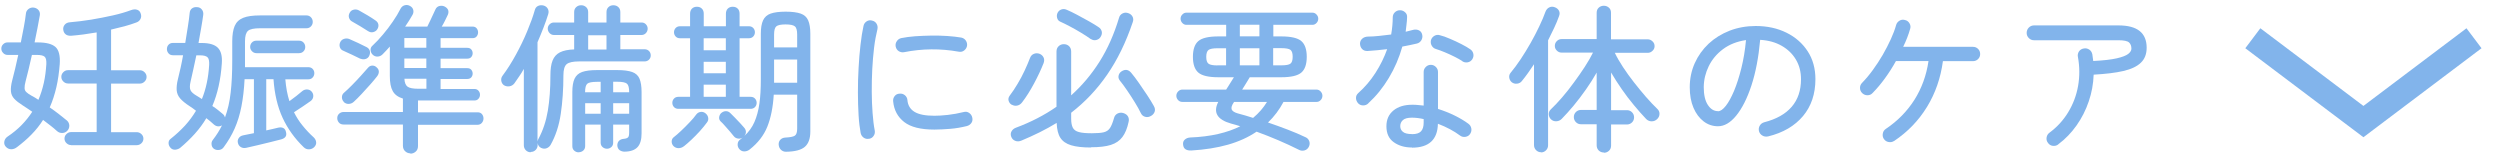 <?xml version="1.0" encoding="UTF-8"?>
<svg id="_レイヤー_1" data-name="レイヤー 1" xmlns="http://www.w3.org/2000/svg" viewBox="0 0 300 19">
  <defs>
    <style>
      .cls-1 {
        fill: none;
        stroke: #82b4eb;
        stroke-miterlimit: 10;
        stroke-width: 3px;
      }

      .cls-2 {
        fill: #82b4eb;
      }
    </style>
  </defs>
  <polyline class="cls-1" points="296.88 4.59 283.61 14.59 270.34 4.59"/>
  <g>
    <path class="cls-2" d="M2.03,17.66c-.2.16-.43.25-.68.25s-.47-.1-.65-.3c-.16-.18-.23-.39-.18-.63.04-.24.17-.44.39-.59.63-.42,1.19-.88,1.68-1.38.49-.5.92-1.04,1.28-1.6-.2-.14-.4-.27-.59-.4-.19-.13-.37-.25-.55-.36-.44-.28-.78-.54-1.02-.8s-.37-.55-.4-.9.02-.79.16-1.32c.24-.91.48-1.92.72-3.04H.9c-.2,0-.38-.08-.52-.23-.15-.15-.22-.33-.22-.53s.07-.38.22-.52c.15-.15.32-.22.52-.22h1.6c.14-.67.26-1.3.37-1.9.11-.59.19-1.11.24-1.56.02-.23.13-.41.31-.55.18-.14.4-.2.64-.17.24.04.43.14.57.31.14.17.19.38.15.62-.08.44-.17.95-.28,1.51s-.22,1.14-.35,1.74h.4c.99,0,1.69.18,2.1.54.41.36.59,1.05.52,2.06-.08,1.01-.21,1.95-.41,2.8s-.46,1.66-.79,2.4c.37.25.73.52,1.08.79.35.27.68.53.99.79.18.16.27.37.28.61,0,.24-.08.45-.26.63-.16.16-.37.25-.61.25s-.45-.08-.63-.25c-.24-.22-.5-.44-.79-.66-.29-.23-.57-.45-.86-.66-.39.62-.85,1.2-1.38,1.74-.52.54-1.12,1.05-1.78,1.55ZM4.61,11.98c.28-.65.49-1.33.65-2.04s.25-1.46.3-2.23c.02-.46-.04-.76-.2-.9-.16-.15-.48-.22-.96-.22h-.57c-.13.58-.26,1.15-.39,1.7-.13.55-.26,1.04-.37,1.47-.09.34-.13.61-.12.81,0,.2.08.36.21.48.13.13.33.27.6.42.29.15.58.32.85.51ZM8.52,17.41c-.2,0-.38-.08-.54-.23s-.24-.34-.24-.55.08-.4.24-.55.34-.23.54-.23h3.08v-5.83h-3.44c-.21,0-.4-.08-.56-.24-.16-.16-.24-.34-.24-.56s.08-.4.24-.56c.16-.16.34-.24.56-.24h3.44V3.89c-.52.09-1.04.17-1.56.24-.52.07-1.02.12-1.5.16-.28.01-.5-.04-.66-.17-.16-.13-.26-.31-.29-.55-.03-.23.03-.43.18-.61s.36-.27.64-.29c.77-.06,1.61-.17,2.51-.31.9-.15,1.77-.32,2.62-.51s1.58-.41,2.2-.64c.27-.1.51-.11.72-.04.22.08.35.22.42.44.09.24.08.46-.02.66-.1.2-.26.34-.48.42-.43.16-.91.32-1.43.46-.53.14-1.07.27-1.62.4v4.88h3.46c.21,0,.4.08.56.24.16.16.24.34.24.56s-.08.4-.24.56c-.16.16-.35.24-.56.24h-3.46v5.83h3.08c.21,0,.4.08.56.23s.24.34.24.55-.08.4-.24.55-.34.23-.56.23h-7.88Z"/>
    <path class="cls-2" d="M25.69,17.87c-.18-.13-.28-.3-.3-.51-.03-.22.02-.41.15-.57.44-.57.81-1.15,1.1-1.75-.33.19-.65.16-.95-.08-.13-.13-.27-.25-.43-.38-.16-.13-.33-.26-.5-.4-.39.66-.85,1.28-1.37,1.86s-1.1,1.14-1.73,1.67c-.16.14-.36.22-.6.25-.23.02-.43-.04-.58-.21-.15-.15-.24-.34-.25-.55-.01-.22.06-.39.21-.51.66-.52,1.24-1.06,1.76-1.62.51-.56.95-1.16,1.32-1.78-.13-.1-.25-.2-.38-.29-.13-.09-.26-.18-.4-.27-.51-.33-.88-.64-1.13-.93-.25-.29-.38-.62-.41-.98-.02-.36.02-.8.15-1.32.11-.44.22-.91.33-1.4.11-.49.2-.98.29-1.47h-1.2c-.23,0-.41-.07-.54-.22-.13-.15-.2-.32-.2-.52,0-.22.07-.39.2-.53.13-.14.31-.21.54-.21h1.46c.11-.67.22-1.31.31-1.93.1-.61.17-1.17.22-1.66.02-.25.12-.44.29-.56s.38-.17.62-.14c.23.01.41.1.55.28.14.17.2.38.17.64-.06.47-.15.99-.25,1.58-.1.58-.21,1.18-.32,1.8h.4c.9,0,1.54.19,1.92.57.38.38.54,1,.48,1.86-.13,1.95-.51,3.66-1.14,5.13.25.16.49.33.7.5.21.17.4.33.57.47.06.05.12.11.16.19s.07.15.09.21c.33-.89.56-1.88.68-2.98.13-1.1.19-2.39.19-3.87v-2.28c0-.77.1-1.39.29-1.84s.53-.78,1.02-.98c.49-.2,1.17-.29,2.04-.29h5.57c.21,0,.39.08.53.23.14.15.21.34.21.55,0,.2-.07.38-.21.53-.14.15-.32.23-.53.23h-5.57c-.74,0-1.22.1-1.46.31-.24.21-.36.63-.36,1.26v3.1h7.58c.23,0,.41.07.54.21.13.14.2.31.2.51s-.07.38-.2.52c-.13.15-.31.22-.54.22h-2.74c.04.48.1.94.18,1.38.08.44.19.85.31,1.24.58-.42,1.1-.82,1.56-1.22.18-.14.38-.2.61-.18s.4.12.53.29c.13.16.18.35.16.56-.02.21-.12.38-.29.52-.27.19-.59.41-.97.67-.38.26-.73.49-1.05.69.29.58.63,1.12,1.03,1.6.39.49.84.97,1.35,1.43.16.16.26.35.28.57.02.21-.06.41-.24.59-.16.16-.37.25-.61.26s-.45-.07-.63-.24c-1.1-1.06-1.95-2.25-2.55-3.55-.6-1.3-.97-2.85-1.09-4.63h-.87v6.15c.27-.06.52-.12.76-.17.24-.05.45-.1.63-.15.24-.06.45-.06.63.02.18.08.29.23.34.46.14.46-.04.76-.55.91-.33.09-.75.2-1.26.32-.51.13-1.03.25-1.57.38-.53.13-.99.23-1.39.32-.24.05-.45.02-.64-.09-.18-.11-.3-.28-.35-.5-.05-.22-.02-.41.1-.58.11-.17.29-.28.53-.33.16-.04.36-.08.59-.12s.46-.09.7-.14v-6.48h-1.12c-.06,1.22-.19,2.31-.38,3.28-.19.97-.46,1.85-.81,2.64s-.79,1.54-1.32,2.25c-.13.18-.3.29-.53.32s-.44,0-.63-.13ZM24.23,11.88c.49-1.2.78-2.57.87-4.1.02-.46-.04-.76-.2-.91s-.45-.23-.88-.23h-.46c-.13.6-.25,1.17-.37,1.72-.12.55-.23,1.04-.33,1.47-.1.44-.1.77,0,.99.1.22.34.44.72.66.11.06.22.13.33.2.11.07.21.14.31.2ZM30.78,6.38c-.2,0-.38-.07-.53-.22-.15-.15-.23-.32-.23-.52,0-.21.07-.4.21-.54.14-.15.32-.22.55-.22h5.09c.23,0,.41.07.55.22.14.15.21.33.21.54,0,.2-.07.38-.21.52-.14.15-.32.22-.55.22h-5.09Z"/>
    <path class="cls-2" d="M49.25,18.4c-.24,0-.45-.08-.63-.25-.18-.16-.27-.39-.27-.66v-2.55h-7.14c-.23,0-.41-.08-.54-.23-.13-.15-.2-.33-.2-.53,0-.22.07-.39.22-.53s.33-.21.54-.21h7.12v-1.61c-.58-.18-.99-.48-1.22-.9-.24-.42-.35-1.03-.35-1.81v-3.53c-.28.32-.57.63-.87.93-.16.16-.36.26-.59.27s-.43-.06-.61-.24c-.15-.15-.23-.34-.24-.55s.07-.39.24-.53c.42-.39.84-.84,1.25-1.33.42-.49.81-1.01,1.18-1.55.37-.54.68-1.05.93-1.55.11-.21.28-.35.5-.41.22-.06.43-.03.64.09s.33.27.38.47c.05.2.02.39-.08.58-.13.23-.26.46-.41.69s-.31.48-.48.73h2.66c.1-.2.22-.44.34-.7.13-.27.25-.52.36-.77.11-.25.2-.44.27-.58.1-.23.27-.37.49-.42.23-.05.44-.03.65.08.23.13.36.29.41.48.04.2,0,.4-.11.6-.09.19-.19.4-.31.64s-.24.46-.37.67h3.7c.21,0,.38.07.49.21.11.14.17.3.17.49,0,.18-.06.34-.17.48s-.28.21-.49.21h-3.84v1.16h3.19c.22,0,.38.06.49.19s.17.28.17.46-.06.33-.17.46c-.11.13-.28.19-.49.19h-3.19v1.14h3.19c.22,0,.38.06.49.19.11.13.17.28.17.46s-.06.33-.17.46c-.11.13-.28.19-.49.19h-3.19v1.2h4.07c.2,0,.36.07.48.21.12.14.18.3.18.48s-.06.34-.18.48-.28.21-.48.21h-6.78v1.42h7.16c.22,0,.39.07.51.21s.19.32.19.53c0,.2-.07.38-.2.53-.13.15-.31.23-.54.23h-7.12v2.55c0,.28-.09.5-.27.66-.18.16-.39.25-.65.25ZM43.26,7.06c-.27-.14-.6-.3-1.01-.49-.41-.19-.75-.35-1.05-.48-.2-.08-.34-.21-.41-.41s-.06-.4.03-.6c.09-.2.24-.34.45-.41.21-.07.41-.07.62,0,.33.14.69.3,1.09.49s.73.35,1,.49c.22.11.35.27.4.46s.02.39-.08.61c-.09.18-.23.3-.43.36-.2.06-.4.05-.62-.04ZM41.27,12.24c-.16-.16-.24-.36-.24-.58,0-.22.09-.4.26-.54.28-.24.59-.54.95-.9s.7-.73,1.04-1.1c.34-.37.64-.71.89-1,.14-.16.31-.25.51-.25s.37.07.51.21c.18.15.27.33.27.52s-.07.38-.21.56c-.22.28-.49.61-.83.99-.34.38-.67.75-1.02,1.12s-.65.68-.93.93c-.16.16-.36.25-.6.27-.23.01-.44-.06-.62-.23ZM44.19,3.75c-.25-.16-.57-.36-.96-.6-.39-.23-.72-.43-1-.58-.18-.1-.29-.25-.35-.45-.06-.2-.03-.4.09-.6.1-.19.26-.31.48-.36.21-.05.42-.02.61.08.3.16.65.36,1.03.59.38.23.7.43.95.61.2.13.32.29.36.48.04.2,0,.4-.13.6-.1.16-.26.27-.47.33-.21.06-.41.02-.6-.1ZM48.52,5.73h2.64v-1.16h-2.64v1.16ZM48.52,8.16h2.64v-1.14h-2.64v1.14ZM50.2,10.65h.97v-1.2h-2.64c.02.48.16.8.39.96.23.16.66.24,1.28.24Z"/>
    <path class="cls-2" d="M63.68,18.27c-.23,0-.42-.08-.58-.24s-.24-.36-.24-.6v-9.16c-.18.32-.36.62-.56.9-.2.28-.39.57-.58.84-.16.2-.37.32-.61.35-.24.03-.46-.02-.65-.14-.18-.14-.28-.32-.31-.54-.03-.22.02-.42.16-.6.56-.75,1.09-1.59,1.6-2.52s.96-1.86,1.35-2.8.7-1.78.91-2.53c.06-.25.2-.43.4-.52.2-.09.42-.11.65-.05s.4.19.51.38c.11.19.13.41.06.65-.16.53-.36,1.08-.58,1.65-.22.57-.46,1.15-.71,1.73v11.91c.02-.11.06-.2.09-.27.56-1.03.94-2.17,1.15-3.42.21-1.25.31-2.67.31-4.24,0-.75.08-1.34.26-1.79s.47-.77.88-.98c.42-.21.99-.33,1.71-.35v-1.73h-2.43c-.2,0-.38-.08-.52-.23s-.22-.33-.22-.53.07-.38.22-.52c.15-.15.32-.22.52-.22h2.43v-1.25c0-.25.08-.45.25-.6.16-.15.36-.22.59-.22s.42.07.59.22c.16.15.25.34.25.6v1.25h2.2v-1.25c0-.25.08-.45.24-.6.16-.15.35-.22.58-.22.24,0,.44.07.6.22.16.15.24.34.24.6v1.25h2.54c.22,0,.39.07.53.22.14.15.21.32.21.52s-.07.38-.21.53c-.14.15-.32.23-.53.23h-2.54v1.71h2.91c.21,0,.39.07.53.21.14.14.21.32.21.53,0,.2-.07.37-.21.51-.14.14-.32.21-.53.21h-7.86c-.73,0-1.23.11-1.49.33-.26.22-.39.67-.39,1.34,0,1.68-.11,3.23-.32,4.64-.21,1.41-.62,2.64-1.21,3.69-.11.2-.28.34-.49.42-.21.08-.43.06-.65-.04-.24-.11-.38-.31-.42-.59v.23c0,.24-.08.44-.24.6-.16.16-.35.24-.58.24ZM69.44,18.28c-.2,0-.38-.07-.53-.2-.15-.13-.23-.31-.23-.54v-6.5c0-.68.09-1.22.27-1.6.18-.38.48-.65.9-.8.42-.15,1.02-.23,1.78-.23h2.45c.76,0,1.35.08,1.78.23.42.15.72.42.88.8.16.38.25.91.25,1.6v4.96c0,.75-.16,1.3-.48,1.65-.32.35-.84.54-1.55.55-.23,0-.42-.06-.59-.17-.16-.11-.26-.29-.29-.53-.01-.24.05-.44.19-.59.14-.15.34-.23.59-.25.25-.02.42-.09.51-.18.09-.09.13-.29.13-.6v-.93h-1.92v2.18c0,.21-.07.39-.22.52s-.32.2-.52.2-.38-.07-.53-.2-.23-.31-.23-.52v-2.18h-1.86v2.58c0,.23-.08.41-.23.54-.15.13-.34.2-.55.2ZM70.22,11.07h1.86v-1.25h-.46c-.6,0-.98.08-1.15.23-.17.15-.26.49-.26,1.01v.02ZM70.22,13.65h1.86v-1.27h-1.86v1.27ZM70.58,5.94h2.2v-1.71h-2.2v1.71ZM73.58,11.07h1.92v-.02c0-.52-.09-.86-.27-1.01-.18-.15-.56-.23-1.16-.23h-.49v1.25ZM73.58,13.65h1.92v-1.27h-1.92v1.27Z"/>
    <path class="cls-2" d="M82.05,17.56c-.18.14-.38.21-.61.22-.23,0-.43-.07-.61-.24-.15-.15-.23-.34-.23-.55s.08-.39.23-.51c.25-.19.55-.45.9-.78s.69-.67,1.03-1.03c.34-.35.6-.66.79-.93.14-.18.31-.28.52-.31.21-.03.4.02.58.16.18.14.29.31.33.52.04.21,0,.4-.14.58-.24.33-.52.67-.85,1.04-.33.36-.66.7-1.01,1.03-.34.32-.65.59-.93.81ZM81.4,13.06c-.21,0-.39-.07-.52-.21-.13-.14-.2-.31-.2-.51s.07-.37.2-.51c.13-.14.31-.21.52-.21h1.41v-7.03h-1.21c-.22,0-.39-.07-.52-.21s-.2-.31-.2-.51.07-.37.2-.51c.13-.14.31-.21.52-.21h1.21v-1.5c0-.25.07-.46.22-.61.15-.15.34-.23.6-.23s.45.08.6.23c.15.15.22.35.22.61v1.5h2.66v-1.5c0-.25.07-.46.22-.61.15-.15.34-.23.6-.23s.45.08.6.23c.15.15.22.35.22.61v1.5h1.12c.21,0,.39.07.52.21.13.14.2.31.2.51s-.07.37-.2.51c-.13.14-.31.21-.52.21h-1.12v7.03h1.33c.22,0,.39.07.52.21.13.14.2.31.2.51s-.07.37-.2.51c-.13.14-.31.21-.52.21h-8.66ZM84.44,6.03h2.66v-1.44h-2.66v1.44ZM84.44,8.79h2.66v-1.37h-2.66v1.37ZM84.44,11.62h2.66v-1.46h-2.66v1.46ZM94.32,18.21c-.24,0-.44-.08-.61-.24-.16-.16-.25-.36-.27-.62-.01-.23.05-.42.2-.58.15-.16.34-.24.58-.26.58-.03.97-.1,1.16-.23.19-.13.28-.41.28-.84v-4.08h-2.81c-.09,1.51-.35,2.79-.77,3.84-.42,1.05-1.13,1.96-2.12,2.74-.19.15-.41.23-.65.23s-.44-.1-.61-.3c-.14-.18-.2-.38-.18-.6.02-.22.12-.4.3-.52.11-.08.21-.16.3-.25-.15.11-.34.16-.55.13-.21-.03-.39-.12-.51-.28-.11-.15-.27-.34-.47-.57s-.4-.46-.6-.68c-.2-.23-.37-.41-.51-.53-.15-.15-.21-.33-.18-.52s.11-.36.24-.48c.18-.15.37-.23.57-.23s.39.08.55.25c.14.13.31.3.52.52.21.22.42.44.63.66.21.22.37.4.48.54.15.16.22.34.22.53s-.08.36-.22.51c.54-.49.96-1.06,1.24-1.7.28-.64.48-1.38.6-2.22s.17-1.81.17-2.92v-5.47c0-.68.09-1.22.27-1.6.18-.39.48-.66.91-.81s1.03-.23,1.8-.23,1.37.08,1.8.23.73.42.9.81.26.92.26,1.6v11.74c0,.85-.22,1.46-.66,1.84-.44.38-1.2.58-2.28.59ZM92.89,5.69h2.77v-1.54c0-.51-.09-.84-.28-.99-.18-.15-.55-.23-1.11-.23s-.93.08-1.11.23c-.18.15-.27.48-.27.99v1.54ZM92.89,9.93h2.77v-2.79h-2.77v2.79Z"/>
    <path class="cls-2" d="M104.27,16.65c-.23.05-.44,0-.63-.13-.19-.14-.31-.32-.36-.55-.11-.58-.2-1.29-.25-2.14-.05-.84-.08-1.75-.08-2.73s.02-1.96.08-2.94c.05-.99.13-1.92.23-2.79.1-.87.22-1.63.36-2.26.05-.24.18-.42.38-.55.2-.13.42-.16.65-.09.24.05.42.18.54.38.12.2.15.42.1.66-.16.65-.3,1.38-.4,2.2s-.17,1.69-.22,2.6-.06,1.81-.06,2.71.04,1.74.1,2.55c.06.8.14,1.5.26,2.1.04.23,0,.44-.14.64-.13.2-.32.31-.56.35ZM112.12,15.55c-1.63,0-2.84-.3-3.62-.91-.78-.61-1.22-1.43-1.32-2.47-.03-.24.03-.45.18-.64s.34-.28.58-.29c.24-.03.45.03.64.18.18.15.29.34.31.58.05.63.34,1.11.85,1.42.52.32,1.32.47,2.39.47.44,0,.98-.03,1.61-.1s1.27-.19,1.92-.35c.23-.06.44-.03.64.11s.32.32.37.55c.06.24.03.46-.1.65-.13.19-.32.32-.56.38-.66.16-1.32.28-1.98.33s-1.3.09-1.91.09ZM108.51,6.26c-.24.05-.46,0-.66-.12-.2-.13-.32-.32-.37-.56-.04-.23,0-.44.14-.64.13-.2.31-.32.54-.37.48-.1,1.04-.17,1.66-.22.63-.04,1.27-.07,1.94-.08.66,0,1.31,0,1.93.05s1.18.1,1.67.19c.23.05.41.17.54.36.13.19.18.41.14.65-.05.23-.17.41-.36.55s-.4.18-.65.13c-2.18-.39-4.36-.37-6.53.06Z"/>
    <path class="cls-2" d="M121.4,12.57c-.19-.11-.31-.28-.37-.49-.06-.22,0-.42.14-.61.32-.42.63-.89.94-1.41.31-.52.6-1.05.85-1.6s.47-1.04.64-1.5c.09-.24.24-.41.47-.5.22-.09.45-.09.69,0,.21.09.37.23.47.44.1.2.09.43,0,.68-.3.76-.68,1.57-1.14,2.43-.46.86-.93,1.61-1.43,2.26-.16.22-.36.35-.59.4s-.45.01-.66-.11ZM130.92,17.7c-1,0-1.8-.09-2.39-.27-.59-.18-1.02-.48-1.29-.9-.27-.42-.41-1.02-.44-1.78-.65.39-1.32.77-2.03,1.12-.71.35-1.45.69-2.22,1.01-.25.1-.49.11-.72.02-.23-.09-.39-.25-.48-.49-.09-.24-.08-.46.04-.66.11-.2.29-.34.53-.43,1.8-.67,3.42-1.51,4.86-2.51v-6.63c0-.27.09-.48.26-.64.17-.16.38-.24.62-.24.25,0,.46.08.63.24.16.16.25.37.25.64v5.26c1.3-1.16,2.44-2.51,3.41-4.05s1.74-3.28,2.33-5.24c.06-.25.21-.43.43-.54.22-.11.45-.12.69-.03.23.08.39.21.5.41.11.2.12.42.03.67-.82,2.43-1.85,4.53-3.07,6.3-1.22,1.77-2.66,3.29-4.32,4.57v.72c0,.47.07.83.2,1.08.13.25.38.43.74.52.36.1.88.14,1.55.14.63,0,1.11-.04,1.43-.12.32-.08.57-.25.74-.51.17-.26.33-.66.48-1.19.06-.25.21-.44.43-.55.22-.11.47-.13.73-.04.24.08.41.21.52.4.11.19.13.41.07.66-.16.76-.41,1.36-.74,1.8-.33.44-.79.76-1.39.95s-1.39.28-2.37.28ZM130.88,4.68c-.32-.23-.7-.48-1.15-.75-.45-.27-.9-.53-1.36-.77-.46-.24-.84-.43-1.16-.57-.19-.09-.31-.24-.36-.46-.05-.22-.03-.41.06-.59.1-.2.26-.34.47-.41.21-.07.42-.05.64.05.34.14.75.34,1.22.59.48.25.95.51,1.43.78.47.27.86.5,1.15.7.22.14.34.32.39.53s0,.43-.14.65c-.11.19-.29.31-.51.37s-.45.02-.66-.12ZM138.1,13.92c-.22.13-.44.16-.67.1s-.41-.2-.52-.43c-.19-.39-.43-.83-.73-1.31-.3-.48-.6-.96-.92-1.42-.32-.47-.61-.86-.87-1.18-.15-.19-.21-.39-.16-.6.04-.21.16-.38.33-.5.44-.3.84-.25,1.18.15.28.33.59.74.93,1.23s.67.98,1,1.47c.32.49.59.92.79,1.29.14.24.17.47.1.68s-.22.39-.44.51Z"/>
    <path class="cls-2" d="M142.93,18.06c-.28.01-.5-.04-.67-.15s-.27-.3-.29-.57c-.03-.24.04-.44.21-.59s.37-.23.63-.25c1.24-.05,2.36-.19,3.36-.42,1-.23,1.89-.54,2.66-.93-.18-.06-.36-.12-.55-.17s-.37-.1-.55-.15c-1.67-.47-2.18-1.34-1.54-2.6h-4.31c-.2,0-.37-.07-.51-.22-.14-.15-.21-.32-.21-.52,0-.19.07-.36.21-.51.14-.15.31-.23.51-.23h5.26c.16-.25.33-.51.48-.76.16-.25.31-.49.45-.72h-1.88c-1.16,0-1.96-.19-2.39-.56-.43-.37-.65-1-.65-1.89s.22-1.52.65-1.89c.43-.37,1.23-.56,2.39-.56h.95v-1.39h-4.77c-.19,0-.35-.07-.49-.22-.14-.15-.21-.32-.21-.52,0-.19.07-.36.21-.5.14-.15.3-.22.49-.22h15.12c.19,0,.35.07.49.22.14.15.21.31.21.5,0,.2-.07.38-.21.52-.14.15-.3.22-.49.22h-4.69v1.39h.97c1.16,0,1.96.19,2.39.56s.65,1,.65,1.89-.22,1.52-.65,1.89c-.43.37-1.23.56-2.39.56h-3.8c-.13.22-.27.45-.43.71s-.32.52-.48.77h8.93c.19,0,.35.08.49.23.14.15.21.32.21.51,0,.2-.07.38-.21.52-.14.15-.3.22-.49.22h-3.97c-.25.47-.53.91-.84,1.32-.31.41-.65.8-1.02,1.15.79.27,1.57.55,2.35.85.78.3,1.5.6,2.16.92.21.09.36.25.44.47.08.23.06.44-.04.65-.11.24-.29.39-.53.46-.24.06-.47.04-.68-.08-1.6-.8-3.29-1.52-5.07-2.17-.99.67-2.13,1.19-3.43,1.56-1.3.37-2.76.6-4.4.7ZM146.1,7.84h1.03v-2.05h-1.03c-.53,0-.89.07-1.07.2-.18.13-.28.41-.28.83s.09.69.28.83c.18.13.54.2,1.07.2ZM150.39,14.13c.67-.56,1.22-1.19,1.65-1.9h-3.95l-.04.06c-.24.35-.32.63-.25.84.08.2.32.36.74.48.29.08.59.16.9.25.31.09.62.18.94.29ZM148.78,4.36h2.35v-1.39h-2.35v1.39ZM148.78,7.84h2.35v-2.05h-2.35v2.05ZM152.78,7.84h1.01c.53,0,.89-.07,1.06-.2.18-.13.27-.41.27-.83s-.09-.69-.27-.83c-.18-.13-.53-.2-1.06-.2h-1.01v2.05Z"/>
    <path class="cls-2" d="M164.18,12.42c-.16.15-.36.23-.6.23s-.43-.08-.6-.25c-.16-.18-.25-.38-.26-.62s.08-.43.26-.6c.8-.71,1.49-1.52,2.08-2.44s1.05-1.86,1.4-2.84c-.42.05-.83.09-1.22.13s-.78.07-1.13.09c-.28.01-.5-.07-.66-.24s-.25-.4-.25-.67c.01-.24.11-.43.28-.58.17-.15.4-.23.67-.24.4,0,.85-.03,1.33-.08.48-.05.97-.11,1.46-.17.06-.35.11-.7.14-1.04.03-.34.05-.68.05-1.01,0-.24.08-.44.25-.61.16-.16.37-.25.61-.25s.45.08.63.25c.18.16.25.37.23.61-.01.29-.03.58-.07.86-.03.29-.07.57-.1.86.33-.08.63-.15.91-.23.24-.06.47-.04.68.06.21.1.35.28.4.55.05.24,0,.46-.12.66-.13.2-.31.33-.54.38-.25.06-.53.12-.82.18-.29.06-.6.12-.91.18-.38,1.34-.92,2.6-1.62,3.76-.7,1.17-1.52,2.18-2.46,3.04ZM169.44,17.7c-.86,0-1.59-.21-2.18-.63-.6-.42-.89-1.06-.89-1.92,0-.8.28-1.43.84-1.89.56-.46,1.31-.69,2.25-.69.23,0,.46,0,.68.03s.46.04.7.07v-4.03c0-.23.08-.43.25-.6.16-.17.37-.26.61-.26s.44.09.61.26.25.37.25.6v4.43c.7.22,1.36.48,1.99.79.63.31,1.19.64,1.67,1,.19.14.3.33.34.56s-.01.45-.15.66c-.13.19-.31.3-.55.34s-.46-.01-.65-.15c-.72-.54-1.61-1.02-2.66-1.42-.04,1.91-1.08,2.87-3.12,2.87ZM169.44,16.1c.52,0,.88-.12,1.09-.35.21-.23.31-.58.31-1.04v-.42c-.49-.11-.96-.17-1.41-.17-.51,0-.87.1-1.08.29-.22.2-.32.44-.32.73s.11.51.32.68c.21.18.58.27,1.08.27ZM175.48,7.33c-.25-.16-.57-.34-.95-.53-.38-.19-.77-.37-1.16-.53-.39-.16-.73-.29-1.03-.38-.23-.06-.4-.19-.52-.39s-.16-.41-.11-.66c.06-.23.2-.41.4-.53s.42-.16.65-.09c.37.09.78.23,1.25.44.47.2.93.41,1.37.64s.8.43,1.06.62c.19.13.31.31.36.54.05.23,0,.45-.13.66-.14.2-.32.32-.55.36s-.44,0-.65-.13Z"/>
    <path class="cls-2" d="M184.94,18.27c-.24,0-.44-.08-.61-.25-.16-.16-.25-.37-.25-.61V7.71c-.24.35-.48.7-.72,1.05-.24.34-.49.66-.74.97-.14.18-.33.28-.57.31s-.46-.03-.65-.18c-.16-.14-.26-.32-.29-.54-.03-.22.02-.41.16-.58.4-.48.81-1.03,1.22-1.65.41-.62.81-1.27,1.19-1.94s.72-1.33,1.03-1.98.56-1.23.75-1.77c.1-.25.26-.43.47-.52.21-.1.43-.1.67,0,.21.08.37.21.48.41.1.2.1.41,0,.66-.16.46-.36.93-.59,1.42s-.47.98-.72,1.47v12.59c0,.24-.08.44-.25.61-.16.16-.36.25-.59.25ZM192.46,18.3c-.24,0-.44-.08-.61-.24-.16-.16-.25-.36-.25-.62v-2.53h-1.88c-.24,0-.44-.08-.61-.25-.16-.16-.25-.37-.25-.61s.08-.44.25-.61c.16-.16.37-.25.61-.25h1.88v-4.48c-.38.67-.81,1.35-1.29,2.03-.48.68-.97,1.33-1.47,1.93-.5.6-.98,1.13-1.43,1.59-.18.18-.39.28-.64.29-.25.02-.47-.06-.66-.24-.16-.16-.25-.36-.26-.59s.07-.42.24-.59c.43-.41.89-.89,1.37-1.45s.96-1.16,1.42-1.8c.47-.63.9-1.26,1.3-1.87.4-.61.72-1.18.98-1.7h-3.78c-.22,0-.4-.08-.56-.24s-.24-.34-.24-.56c0-.23.08-.42.24-.58s.34-.24.56-.24h4.22V1.53c0-.25.08-.46.25-.61.16-.15.37-.23.61-.23s.44.08.61.23.25.35.25.61v3.19h4.41c.21,0,.4.08.57.24s.25.35.25.58c0,.22-.08.4-.25.56s-.35.24-.57.24h-3.95c.25.53.58,1.1.98,1.71.4.61.84,1.22,1.31,1.82.48.61.95,1.19,1.43,1.74.48.55.94,1.04,1.37,1.45.18.16.27.36.27.59s-.08.44-.27.63c-.19.19-.42.28-.67.28-.26,0-.48-.1-.66-.28-.47-.49-.96-1.05-1.46-1.65-.51-.61-1-1.25-1.47-1.93s-.9-1.35-1.28-2v4.52h1.9c.24,0,.44.08.61.25.16.16.25.37.25.61s-.08.44-.25.61c-.16.16-.37.25-.61.25h-1.9v2.53c0,.25-.08.46-.25.62s-.37.24-.61.24Z"/>
    <path class="cls-2" d="M212.16,16.37c-.24.05-.47.02-.67-.1-.21-.12-.34-.29-.41-.52-.06-.24-.03-.47.09-.67.12-.21.3-.34.54-.41,1.44-.37,2.54-.98,3.29-1.85.75-.87,1.12-1.97,1.12-3.31,0-.89-.2-1.67-.61-2.36s-.97-1.23-1.7-1.65c-.73-.42-1.59-.66-2.59-.72-.19,2.1-.54,3.93-1.05,5.48-.51,1.55-1.12,2.75-1.82,3.61s-1.43,1.28-2.19,1.28c-.63,0-1.21-.19-1.72-.58-.51-.39-.92-.93-1.22-1.63-.3-.7-.45-1.52-.45-2.46,0-1.04.2-2,.6-2.9.4-.89.96-1.67,1.67-2.34.71-.66,1.55-1.18,2.52-1.56.96-.37,2.01-.56,3.13-.56,1.38,0,2.61.27,3.68.8,1.08.53,1.93,1.28,2.55,2.23s.93,2.07.93,3.35c0,1.77-.5,3.25-1.49,4.43-.99,1.18-2.39,2-4.19,2.44ZM206.16,13.35c.29,0,.6-.22.94-.65.34-.43.66-1.03.99-1.8.32-.77.61-1.67.87-2.71s.45-2.17.56-3.38c-1.09.16-2.01.53-2.76,1.09-.75.56-1.32,1.24-1.71,2.04-.39.8-.59,1.63-.6,2.51,0,.92.16,1.64.49,2.14.33.5.73.75,1.22.75Z"/>
    <path class="cls-2" d="M227.28,16.92c-.2.13-.42.17-.66.12-.24-.04-.42-.17-.56-.37-.13-.2-.17-.42-.12-.66.04-.24.17-.42.37-.55,1.4-.94,2.54-2.1,3.42-3.48.87-1.38,1.44-2.93,1.69-4.65h-3.91c-.39.71-.83,1.4-1.31,2.06-.48.66-.98,1.26-1.5,1.78-.16.18-.37.26-.61.26-.24,0-.45-.09-.63-.26-.18-.18-.26-.39-.26-.63,0-.24.09-.44.26-.61.43-.44.86-.95,1.28-1.53.42-.58.82-1.18,1.19-1.82.37-.64.69-1.27.97-1.88s.49-1.17.63-1.68c.06-.23.2-.41.4-.53.2-.13.42-.16.66-.09.24.05.42.18.55.4.13.22.15.44.08.66-.1.35-.22.71-.36,1.07-.14.36-.3.73-.48,1.09h8.38c.24,0,.44.08.61.25.16.16.25.37.25.61s-.08.44-.25.61c-.16.16-.37.25-.61.25h-3.61c-.27,2.01-.9,3.84-1.91,5.49-1.01,1.65-2.33,3.01-3.96,4.1Z"/>
    <path class="cls-2" d="M246.98,17.34c-.19.14-.41.19-.65.16-.24-.03-.43-.15-.57-.35-.15-.19-.21-.41-.17-.65.04-.24.15-.43.34-.57.92-.68,1.68-1.51,2.26-2.47.58-.96.98-2.01,1.18-3.14.2-1.13.2-2.3-.02-3.49-.05-.24,0-.46.13-.66.14-.2.33-.31.57-.35.24-.05.46,0,.66.13s.32.33.37.57l.11.8c1.22-.06,2.16-.17,2.82-.32s1.12-.33,1.38-.53c.25-.2.38-.41.38-.63,0-.33-.1-.58-.29-.75s-.62-.26-1.26-.26h-10.14c-.24,0-.45-.09-.62-.26-.17-.17-.26-.38-.26-.62,0-.25.09-.47.26-.64.17-.17.38-.26.62-.26h10.14c2.25,0,3.38.89,3.38,2.68,0,.75-.23,1.35-.69,1.79-.46.45-1.16.78-2.1,1-.94.22-2.13.36-3.57.44-.04,1.1-.23,2.17-.59,3.21-.35,1.04-.84,2-1.46,2.88-.62.88-1.35,1.64-2.2,2.27Z"/>
  </g>
</svg>
